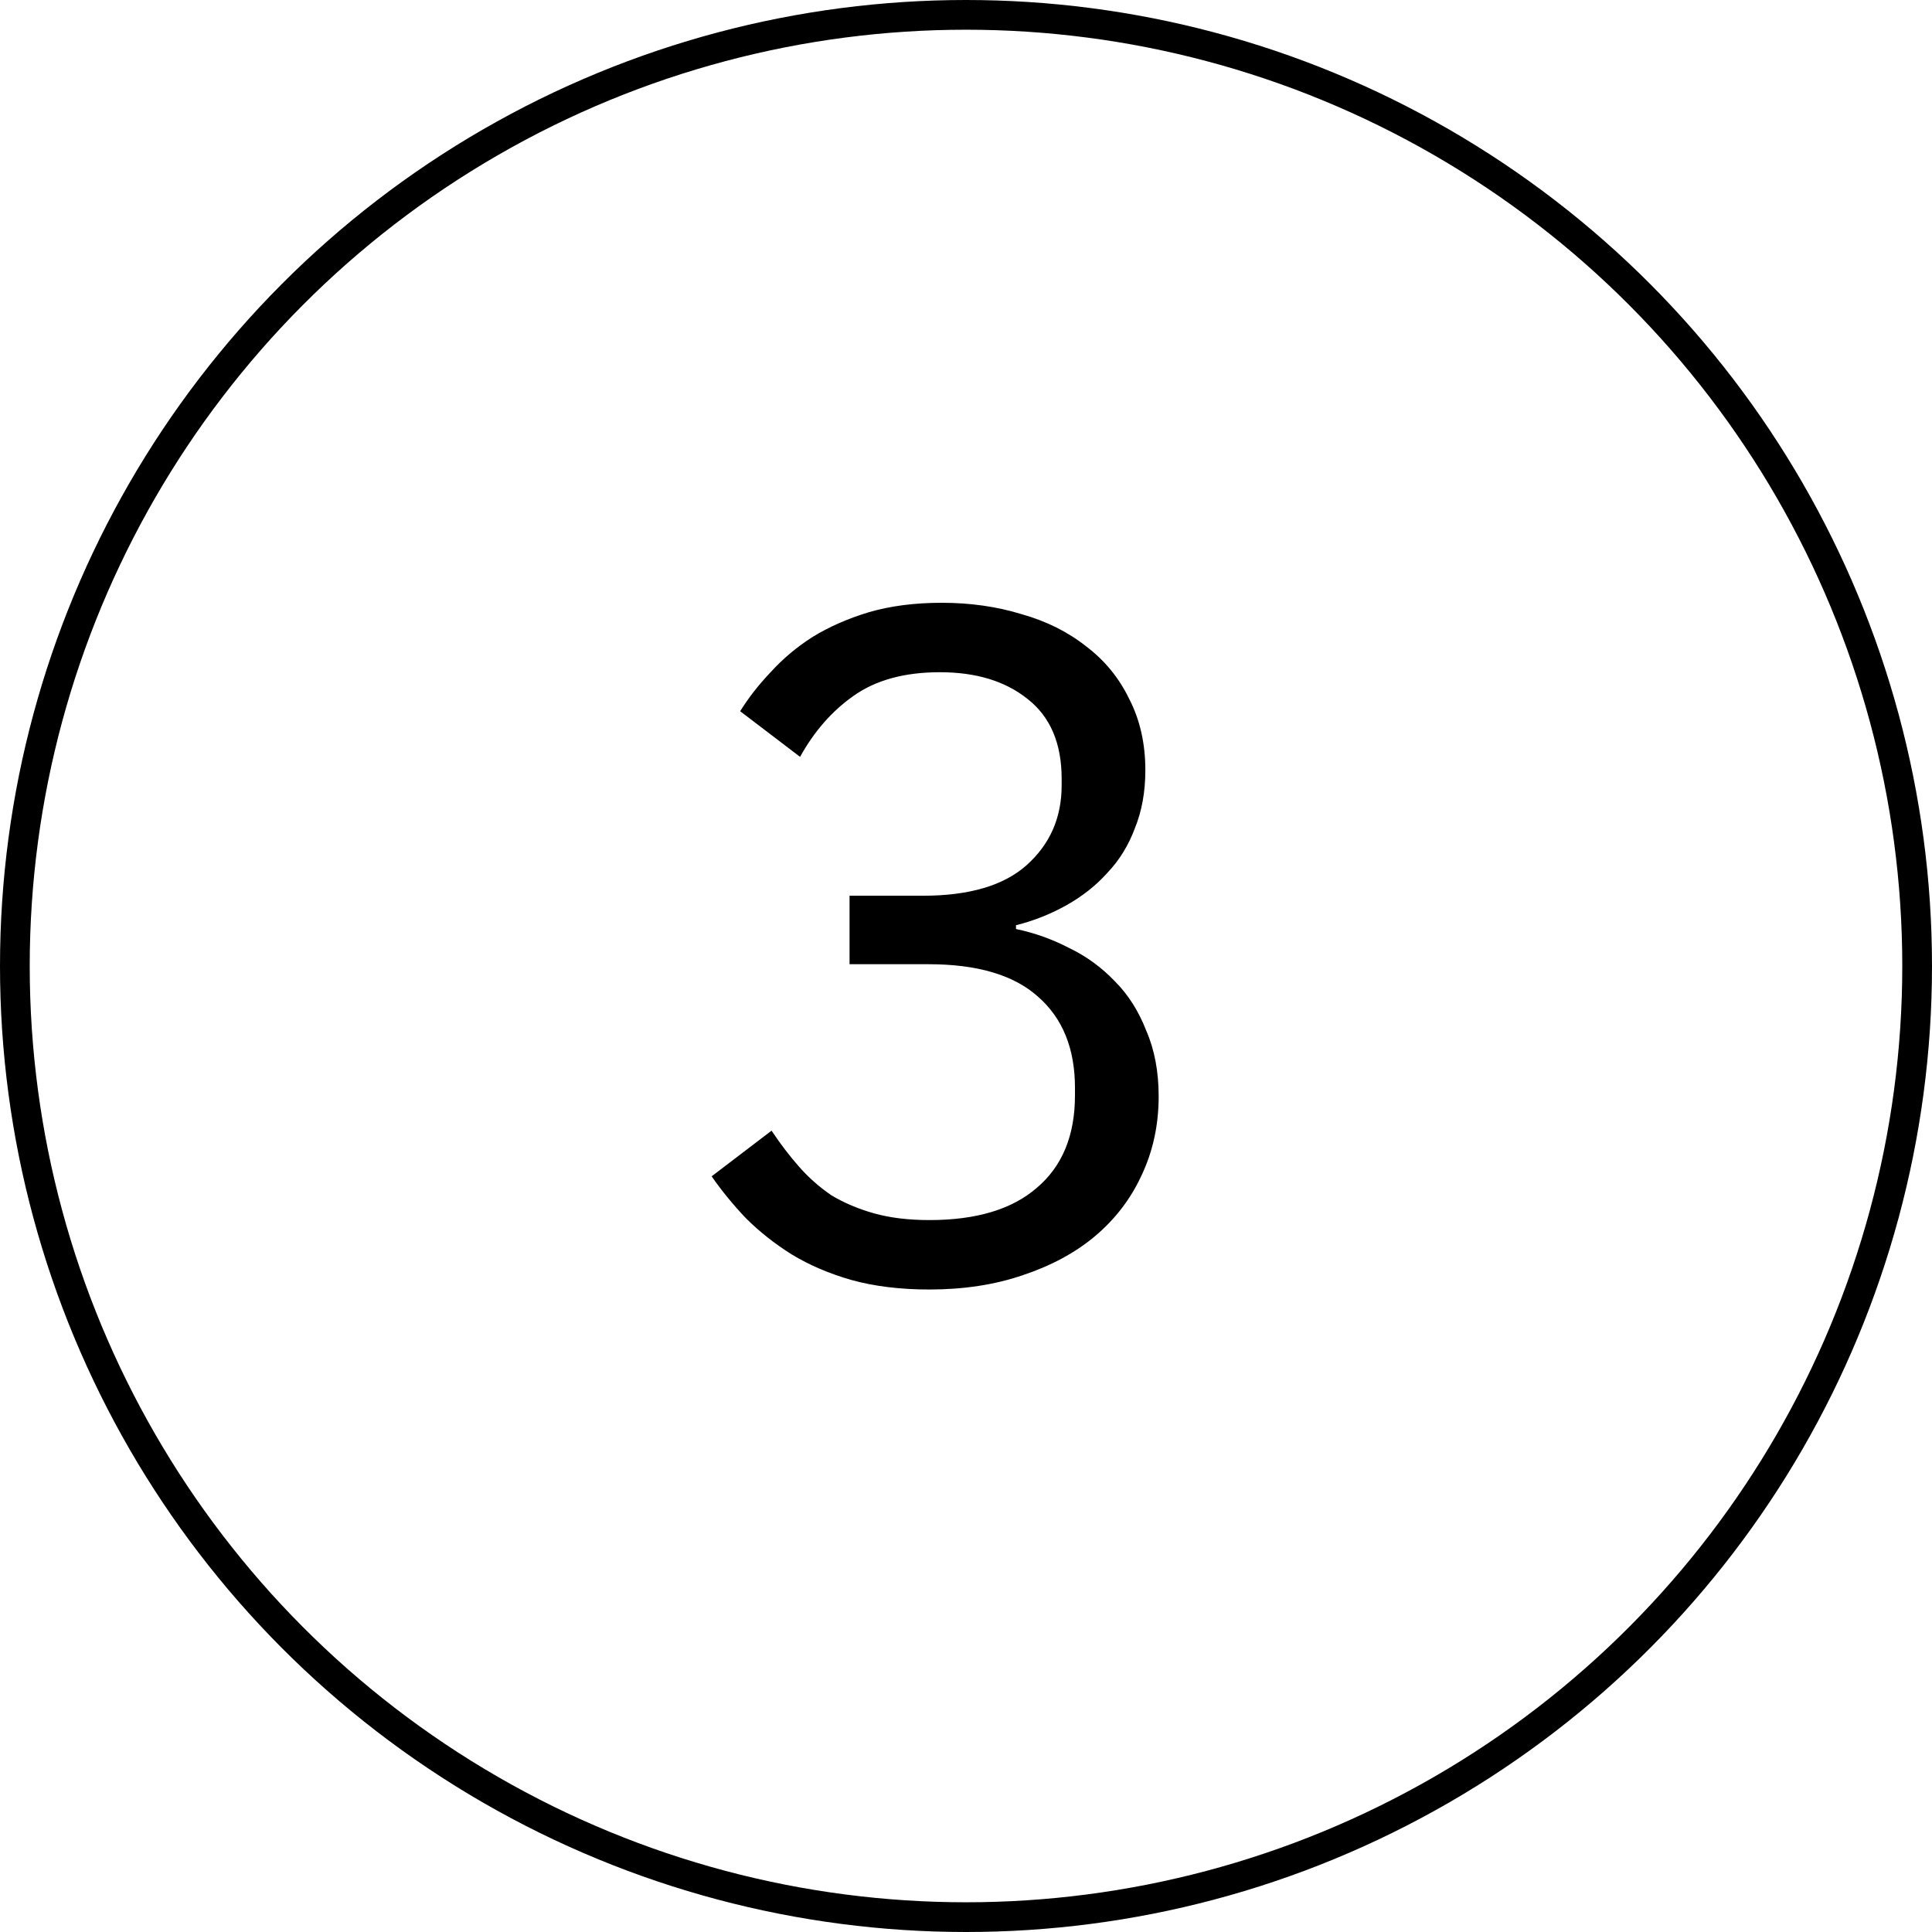 <?xml version="1.0" encoding="UTF-8"?> <svg xmlns="http://www.w3.org/2000/svg" width="65" height="65" viewBox="0 0 65 65" fill="none"> <g clip-path="url(#clip0)"> <circle cx="32.5" cy="32.5" r="32" stroke="black"></circle> <path d="M31.046 30.136C32.604 30.136 33.766 29.795 34.534 29.112C35.324 28.408 35.718 27.512 35.718 26.424V26.2C35.718 25.005 35.334 24.109 34.566 23.512C33.82 22.915 32.838 22.616 31.622 22.616C30.428 22.616 29.457 22.883 28.71 23.416C27.985 23.928 27.388 24.611 26.918 25.464L24.902 23.928C25.18 23.48 25.521 23.043 25.926 22.616C26.332 22.168 26.801 21.773 27.334 21.432C27.889 21.091 28.518 20.813 29.222 20.6C29.948 20.387 30.769 20.28 31.686 20.28C32.646 20.28 33.542 20.408 34.374 20.664C35.206 20.899 35.932 21.261 36.55 21.752C37.169 22.221 37.649 22.808 37.99 23.512C38.353 24.216 38.534 25.016 38.534 25.912C38.534 26.637 38.417 27.288 38.182 27.864C37.969 28.44 37.66 28.941 37.254 29.368C36.87 29.795 36.412 30.157 35.878 30.456C35.345 30.755 34.78 30.979 34.182 31.128V31.256C34.801 31.384 35.398 31.597 35.974 31.896C36.55 32.173 37.062 32.547 37.51 33.016C37.958 33.464 38.31 34.019 38.566 34.68C38.844 35.32 38.982 36.056 38.982 36.888C38.982 37.848 38.79 38.733 38.406 39.544C38.044 40.333 37.521 41.016 36.838 41.592C36.177 42.147 35.366 42.584 34.406 42.904C33.468 43.224 32.422 43.384 31.27 43.384C30.289 43.384 29.414 43.277 28.646 43.064C27.9 42.851 27.228 42.563 26.63 42.2C26.054 41.837 25.542 41.432 25.094 40.984C24.668 40.536 24.284 40.067 23.942 39.576L25.958 38.04C26.257 38.488 26.566 38.893 26.886 39.256C27.206 39.619 27.569 39.939 27.974 40.216C28.401 40.472 28.881 40.675 29.414 40.824C29.948 40.973 30.566 41.048 31.27 41.048C32.849 41.048 34.054 40.685 34.886 39.96C35.74 39.235 36.166 38.2 36.166 36.856V36.6C36.166 35.277 35.75 34.253 34.918 33.528C34.108 32.803 32.881 32.44 31.238 32.44H28.582V30.136H31.046Z" fill="black"></path> </g> <defs> <clipPath id="clip0"> <rect width="65" height="65" fill="white"></rect> </clipPath> </defs> </svg> 